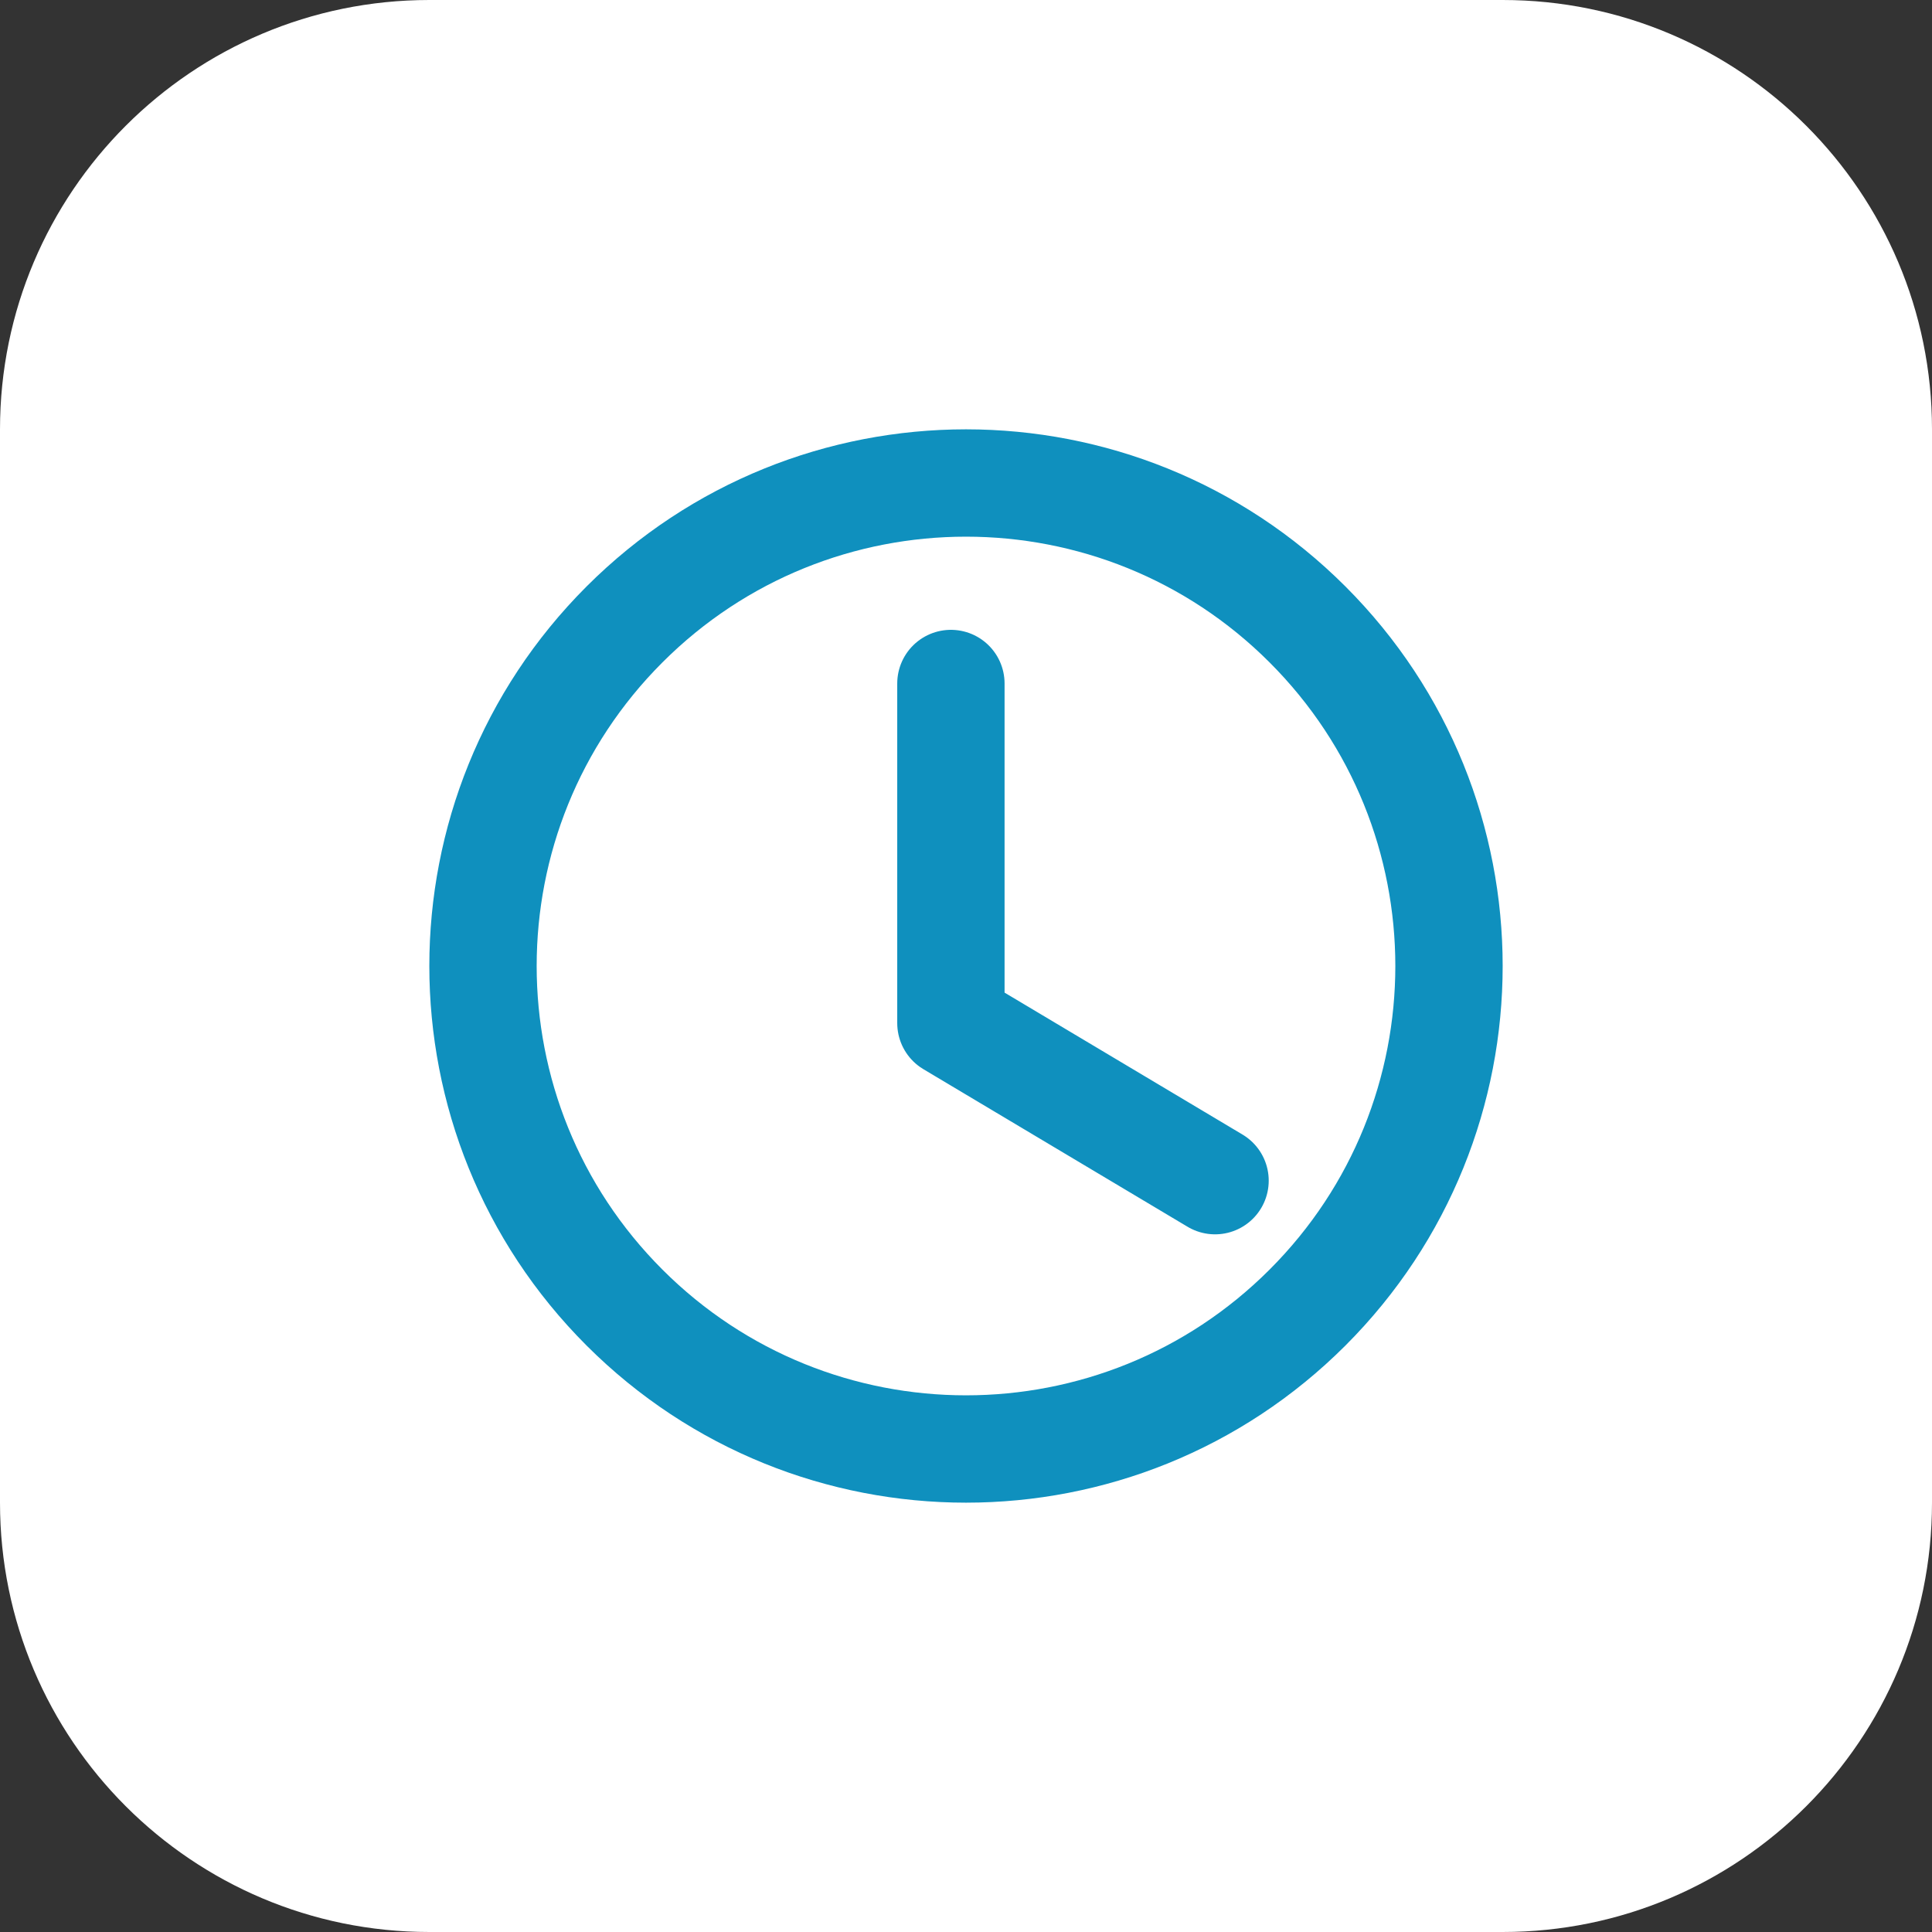 <svg width="54" height="54" viewBox="0 0 54 54" fill="none" xmlns="http://www.w3.org/2000/svg">
<rect x="0" y="0" width="54" height="54" fill="#333333" stroke="none"/>
<path d="M0 12C0 5.373 5.373 0 12 0H42C48.627 0 54 5.373 54 12V42C54 48.627 48.627 54 42 54H12C5.373 54 0 48.627 0 42V12Z" fill="white"/>
<g clip-path="url(#clip0_3761_9046)">
<path d="M33.961 33L26.578 28.596V19.104" stroke="#0F90BE" stroke-width="3" stroke-linecap="round" stroke-linejoin="round"/>
<path d="M36.546 17.454C41.818 22.726 41.818 31.274 36.546 36.546C31.274 41.818 22.726 41.818 17.454 36.546C12.182 31.274 12.182 22.726 17.454 17.454C22.726 12.182 31.274 12.182 36.546 17.454Z" stroke="#0F90BE" stroke-width="3" stroke-linecap="round" stroke-linejoin="round"/>
</g>
<defs>
<clipPath id="clip0_3761_9046">
<rect width="36" height="36" fill="white" transform="translate(9 9)"/>
</clipPath>
</defs>
</svg>
